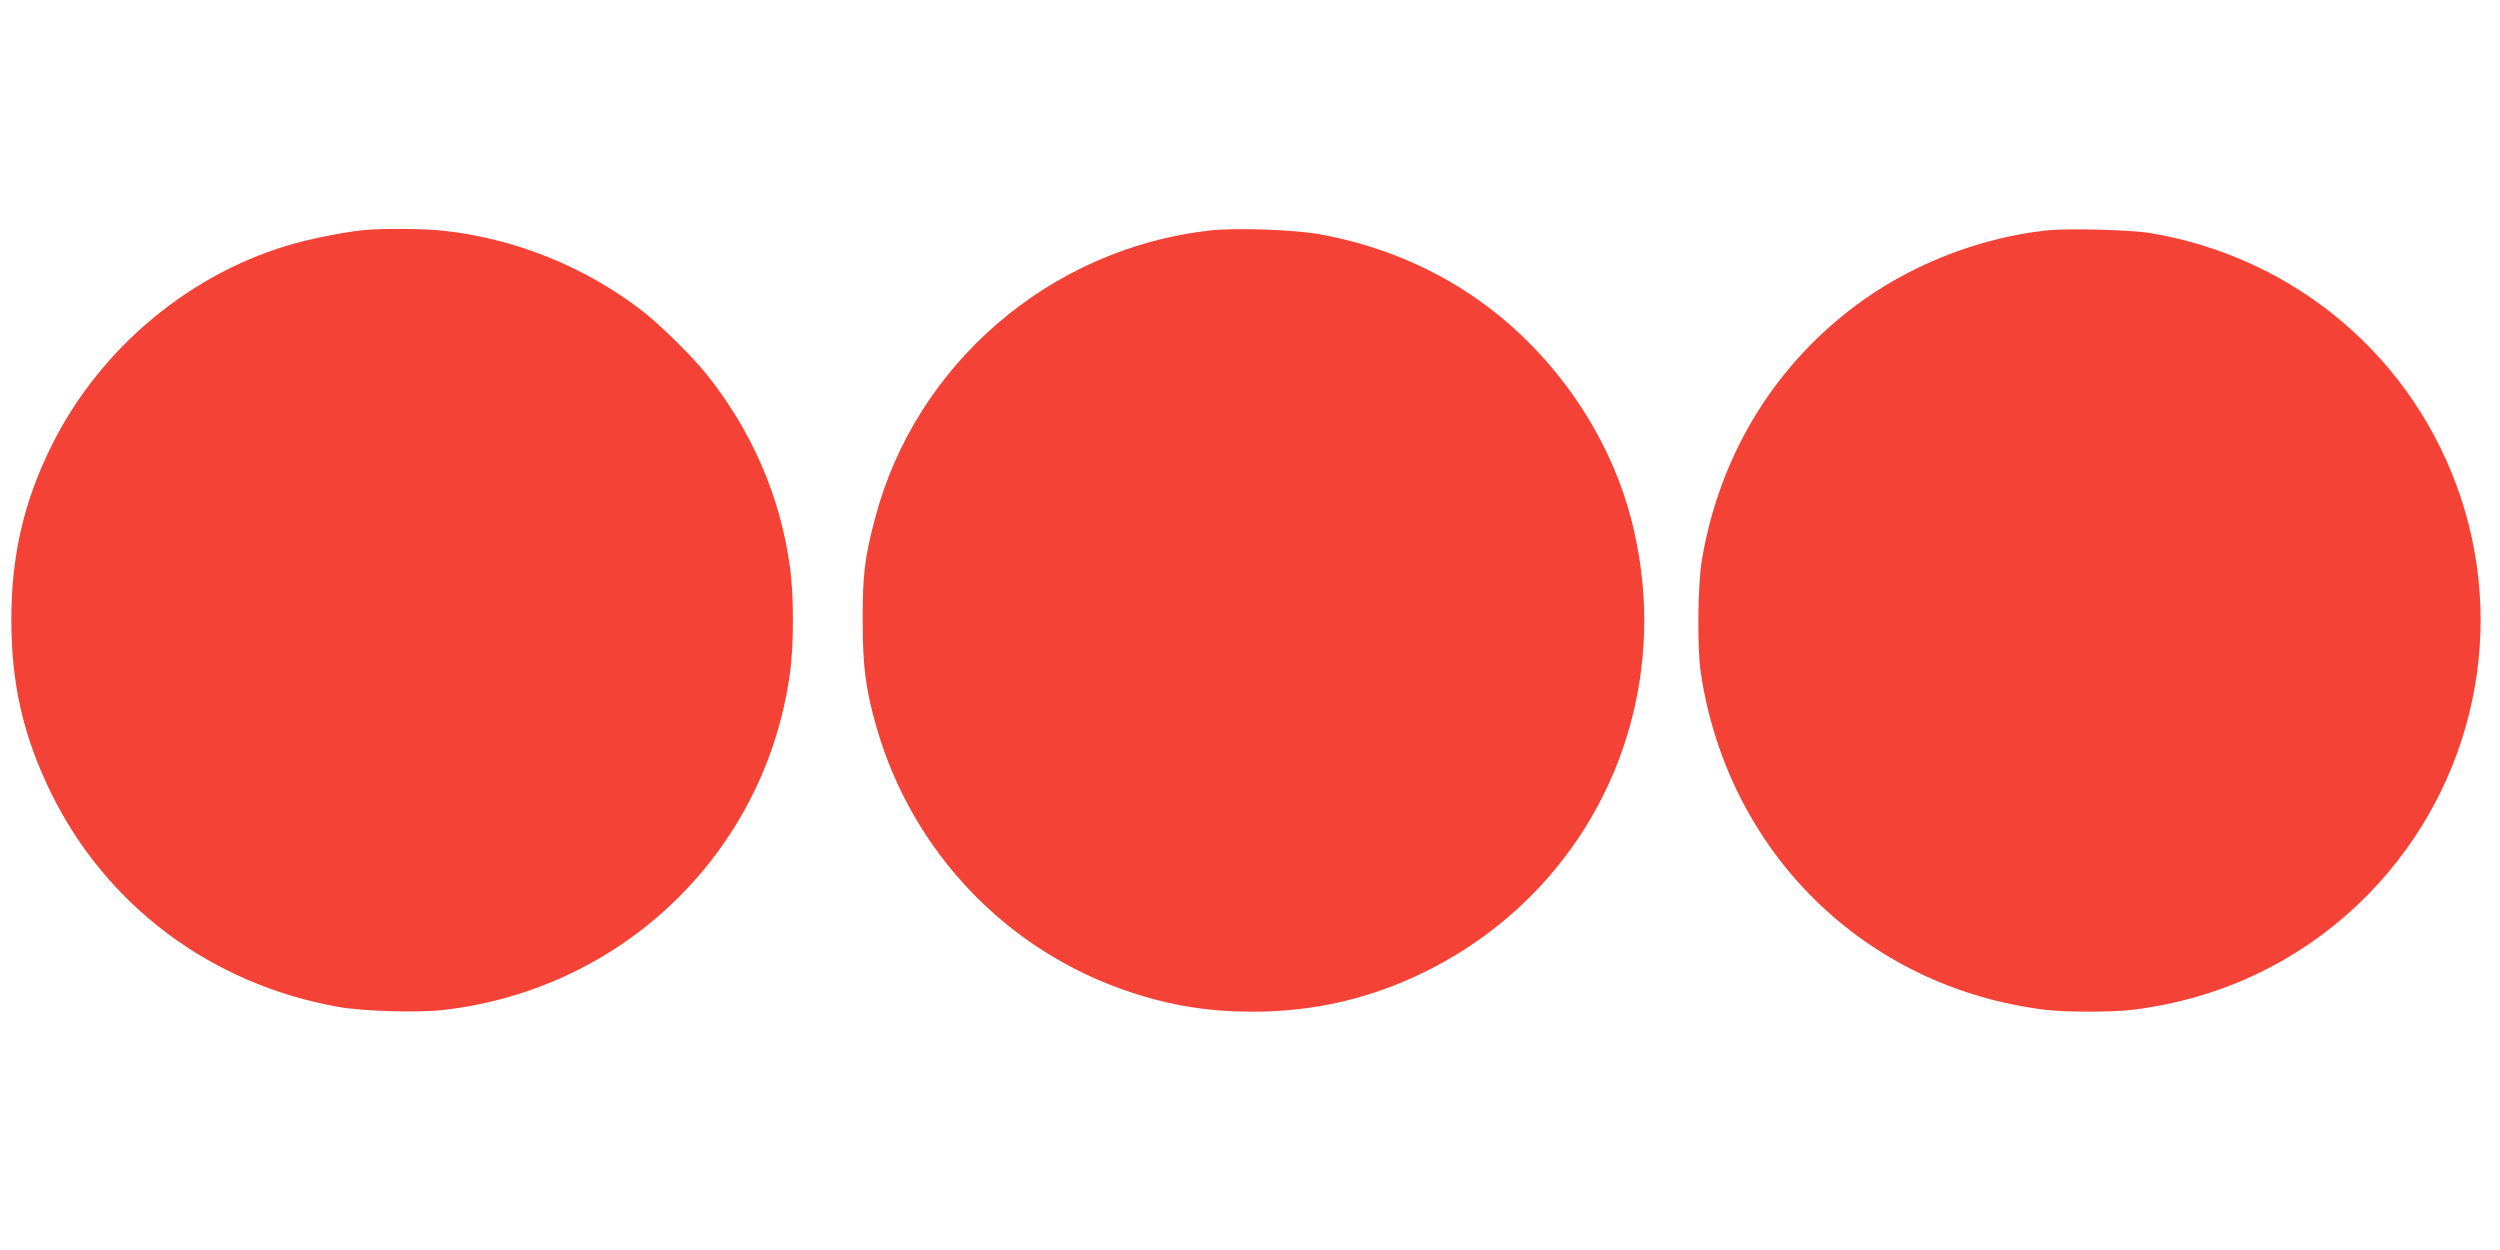 <?xml version="1.0" standalone="no"?>
<!DOCTYPE svg PUBLIC "-//W3C//DTD SVG 20010904//EN"
 "http://www.w3.org/TR/2001/REC-SVG-20010904/DTD/svg10.dtd">
<svg version="1.0" xmlns="http://www.w3.org/2000/svg"
 width="1280pt" height="640pt" viewBox="0 0 1280 640"
 preserveAspectRatio="xMidYMid meet">
<g transform="translate(0,640) scale(0.1,-0.1)"
fill="#f44336" stroke="none">
<path d="M1875 5223 c-91 -8 -247 -37 -361 -68 -530 -145 -997 -531 -1247
-1031 -145 -290 -210 -570 -209 -904 1 -325 61 -587 201 -875 284 -582 822
-984 1471 -1100 127 -23 408 -31 540 -16 921 105 1647 808 1774 1720 21 145
21 407 0 552 -50 362 -197 698 -432 990 -71 87 -242 256 -327 320 -295 226
-650 368 -1017 408 -90 10 -300 12 -393 4z"/>
<path d="M6195 5220 c-818 -92 -1505 -682 -1714 -1471 -54 -203 -65 -293 -64
-529 0 -237 16 -353 71 -545 185 -640 669 -1145 1297 -1354 210 -70 404 -101
630 -101 314 0 605 68 884 206 863 427 1296 1382 1052 2319 -72 275 -212 543
-405 772 -303 361 -711 596 -1186 683 -131 24 -432 35 -565 20z"/>
<path d="M10475 5220 c-355 -40 -710 -182 -992 -398 -411 -314 -681 -765 -769
-1287 -22 -128 -25 -452 -6 -580 139 -922 842 -1611 1762 -1725 109 -13 341
-13 450 0 444 55 841 242 1158 544 562 538 765 1346 521 2080 -237 710 -840
1225 -1585 1352 -107 18 -428 26 -539 14z"/>
</g>
</svg>

